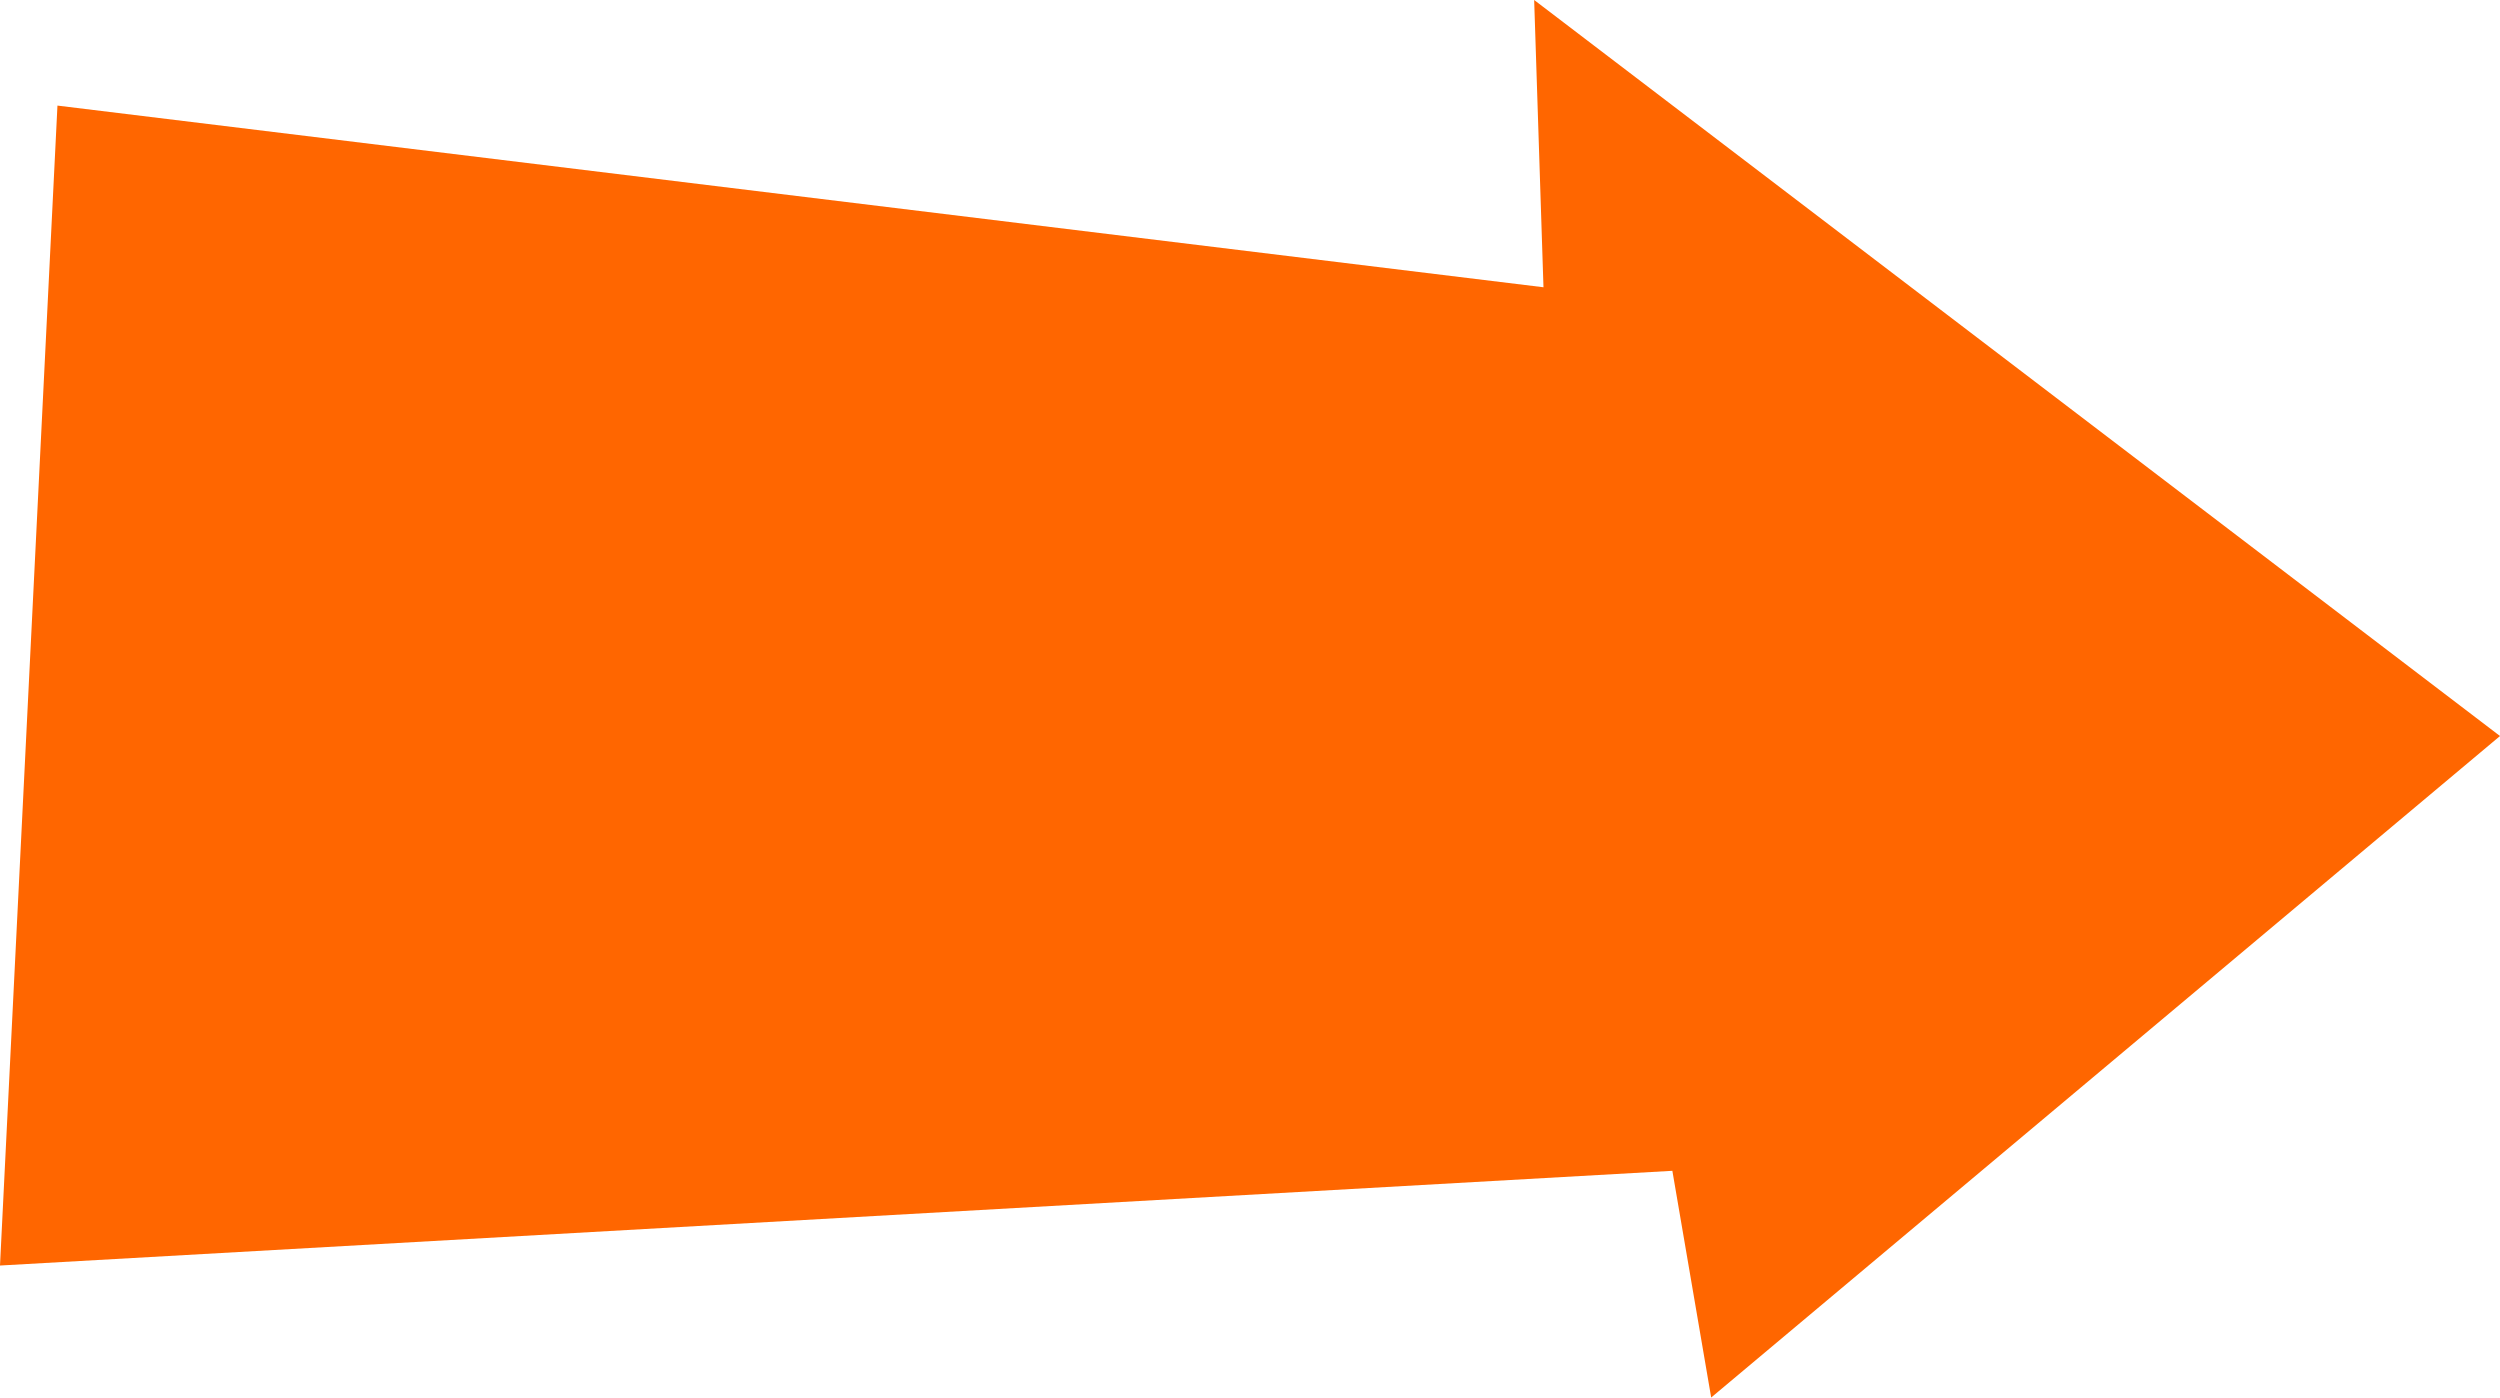 <?xml version="1.0" encoding="UTF-8" standalone="no"?>
<svg xmlns:xlink="http://www.w3.org/1999/xlink" height="45.0px" width="80.5px" xmlns="http://www.w3.org/2000/svg">
  <g transform="matrix(1.0, 0.0, 0.0, 1.0, 35.35, 26.15)">
    <path d="M14.35 -16.9 L14.05 -26.15 45.15 -2.45 19.75 18.85 18.5 11.55 -35.35 14.6 -33.5 -22.75 14.35 -16.9" fill="#ff6600" fill-rule="evenodd" stroke="none"/>
  </g>
</svg>
